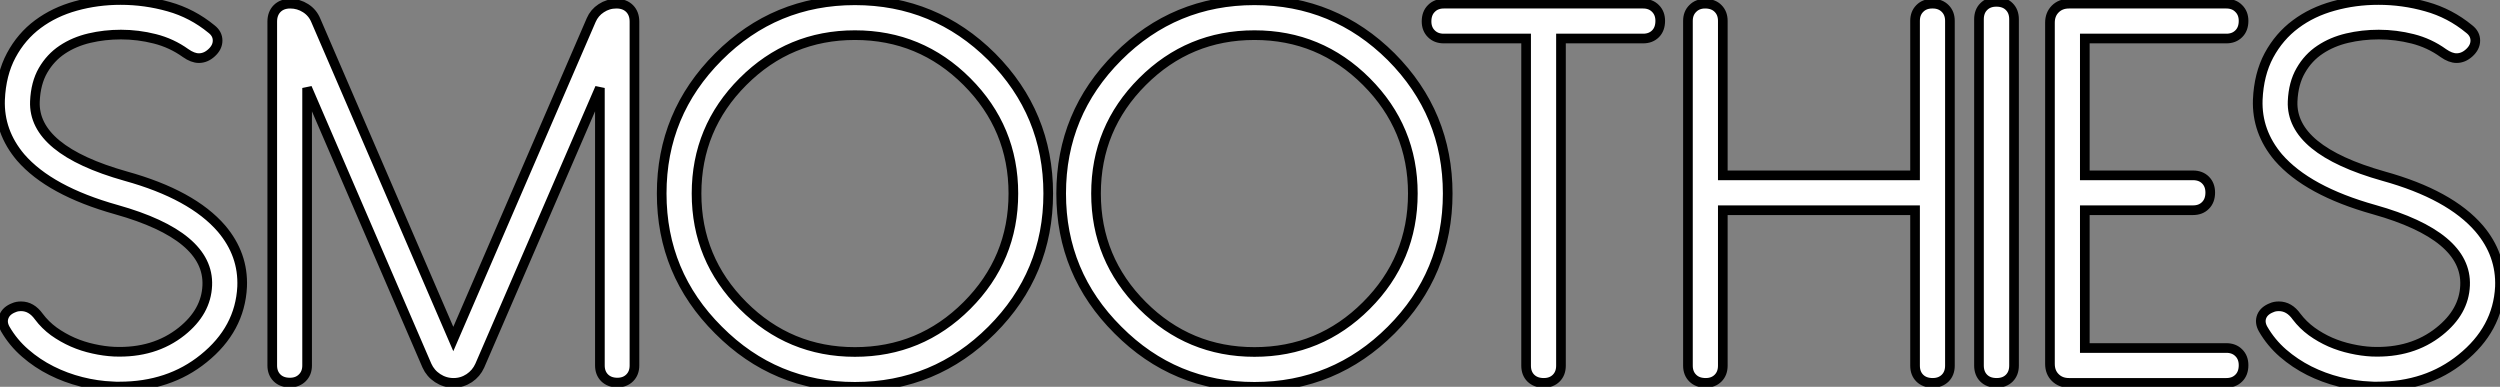 <?xml version="1.0" standalone="no"?>
<svg xmlns="http://www.w3.org/2000/svg" viewBox="0.765 -39.65 258.902 40.06"><rect x="0.765" y="-39.65" width="258.902" height="40.06" fill="#808080" stroke="none"/><path d="M1.31-5.58L1.31-5.58Q0.93-6.26 1.18-6.88Q1.42-7.49 2.21-7.79L2.21-7.79Q2.52-7.93 2.95-7.93L2.95-7.93Q4.02-7.93 4.79-6.86L4.79-6.86Q5.44-5.99 6.34-5.33Q7.25-4.68 8.29-4.22Q9.32-3.77 10.43-3.53Q11.54-3.28 12.58-3.23L12.58-3.23Q16.73-3.06 19.58-5.33L19.58-5.33Q22.12-7.36 22.23-10.09L22.23-10.09Q22.45-15.23 12.82-17.94L12.82-17.94Q5.91-19.88 2.90-23.35L2.90-23.35Q0.66-26.00 0.77-29.31L0.77-29.31Q0.88-31.96 1.93-33.92Q2.98-35.88 4.69-37.15Q6.40-38.42 8.61-39.03Q10.83-39.65 13.26-39.65L13.26-39.65Q15.80-39.65 18.24-38.96Q20.67-38.28 22.67-36.64L22.67-36.64Q23.30-36.15 23.30-35.45Q23.30-34.75 22.67-34.18L22.67-34.18Q22.07-33.63 21.36-33.63L21.36-33.63Q20.73-33.63 19.99-34.15L19.99-34.15Q18.54-35.19 16.80-35.63Q15.07-36.07 13.29-36.07L13.29-36.07Q11.59-36.07 10.02-35.70Q8.45-35.33 7.22-34.51Q5.99-33.69 5.22-32.36Q4.46-31.04 4.38-29.15L4.38-29.15Q4.18-24.12 13.78-21.41L13.78-21.41Q20.67-19.50 23.71-15.97L23.71-15.97Q25.98-13.29 25.84-9.95L25.84-9.95Q25.62-5.55 21.85-2.52L21.85-2.52Q18.27 0.38 13.13 0.38L13.13 0.38Q12.93 0.38 12.77 0.38Q12.61 0.38 12.41 0.36L12.41 0.36Q10.83 0.30 9.20-0.11Q7.57-0.52 6.10-1.26Q4.62-2.00 3.38-3.08Q2.13-4.16 1.31-5.58ZM64.59-39.27L64.61-39.27Q65.46-39.27 65.97-38.76Q66.47-38.25 66.47-37.41L66.47-37.41L66.47-1.80Q66.47-1.01 65.98-0.52Q65.49-0.03 64.70-0.03L64.70-0.03Q63.88-0.03 63.38-0.52Q62.89-1.01 62.89-1.80L62.89-1.80L62.89-30.54L50.45-1.78Q50.09-0.98 49.36-0.49Q48.62 0 47.74 0L47.74 0Q46.84 0 46.09-0.49Q45.34-0.98 44.98-1.78L44.98-1.78L32.57-30.54L32.57-1.80Q32.57-1.01 32.07-0.52Q31.58-0.03 30.79-0.03L30.79-0.03Q29.94-0.03 29.45-0.52Q28.96-1.01 28.96-1.80L28.96-1.80L28.96-37.41Q28.96-38.25 29.46-38.76Q29.97-39.27 30.82-39.27L30.82-39.27Q31.69-39.27 32.42-38.80Q33.14-38.34 33.47-37.54L33.47-37.54L47.71-4.54L61.99-37.57Q62.32-38.34 63.03-38.80Q63.74-39.27 64.59-39.27L64.59-39.27ZM77.71-31.20L77.71-31.20Q72.90-26.39 72.90-19.61L72.90-19.61Q72.90-12.82 77.71-8.01L77.71-8.01Q82.52-3.20 89.30-3.20L89.30-3.20Q96.09-3.20 100.90-8.01L100.90-8.01Q105.71-12.82 105.71-19.61L105.71-19.61Q105.71-26.39 100.90-31.20L100.90-31.20Q96.09-36.01 89.30-36.01L89.30-36.01Q82.52-36.01 77.71-31.20ZM75.17-5.47L75.17-5.47Q69.29-11.32 69.29-19.61L69.29-19.61Q69.29-27.89 75.17-33.77L75.17-33.77Q81.02-39.62 89.30-39.62L89.30-39.62Q97.59-39.62 103.47-33.77L103.47-33.77Q109.32-27.89 109.32-19.61L109.32-19.61Q109.32-11.32 103.47-5.47L103.47-5.47Q97.59 0.41 89.30 0.41L89.30 0.41Q81.02 0.41 75.17-5.47ZM119.08-31.20L119.08-31.20Q114.27-26.39 114.27-19.61L114.27-19.61Q114.27-12.82 119.08-8.01L119.08-8.01Q123.89-3.20 130.68-3.20L130.68-3.20Q137.46-3.20 142.27-8.01L142.27-8.01Q147.08-12.82 147.08-19.61L147.08-19.61Q147.08-26.39 142.27-31.20L142.27-31.20Q137.46-36.01 130.68-36.01L130.68-36.01Q123.89-36.01 119.08-31.20ZM116.54-5.47L116.54-5.47Q110.66-11.32 110.66-19.61L110.66-19.61Q110.66-27.89 116.54-33.77L116.54-33.77Q122.39-39.62 130.68-39.62L130.68-39.62Q138.96-39.62 144.84-33.77L144.84-33.77Q150.69-27.89 150.69-19.61L150.69-19.61Q150.69-11.32 144.84-5.47L144.84-5.47Q138.96 0.41 130.68 0.41L130.68 0.41Q122.39 0.41 116.54-5.47ZM150.28-39.27L170.93-39.27Q171.72-39.27 172.21-38.77Q172.70-38.28 172.70-37.49L172.70-37.49Q172.70-36.64 172.21-36.15Q171.72-35.66 170.93-35.66L170.93-35.66L162.42-35.66L162.42-1.78Q162.42-0.98 161.93-0.49Q161.44 0 160.64 0L160.64 0Q159.80 0 159.30-0.49Q158.81-0.98 158.81-1.78L158.81-1.78L158.81-35.66L150.28-35.66Q149.49-35.66 149.00-36.15Q148.50-36.64 148.50-37.43L148.50-37.43Q148.50-38.28 149.00-38.77Q149.49-39.27 150.28-39.27L150.28-39.27ZM200.87-39.27L200.92-39.27Q201.71-39.27 202.21-38.77Q202.70-38.28 202.70-37.49L202.70-37.49L202.70-1.78Q202.70-0.98 202.21-0.49Q201.71 0 200.92 0L200.92 0Q200.07 0 199.58-0.49Q199.09-0.98 199.09-1.78L199.09-1.78L199.09-17.88L179.18-17.88L179.18-1.78Q179.18-0.98 178.69-0.49Q178.20 0 177.41 0L177.41 0Q176.56 0 176.07-0.49Q175.57-0.98 175.57-1.78L175.57-1.78L175.57-37.49Q175.57-38.28 176.07-38.77Q176.56-39.27 177.35-39.27L177.35-39.27Q178.20-39.27 178.69-38.77Q179.18-38.28 179.18-37.49L179.18-37.49L179.18-21.49L199.09-21.49L199.09-37.49Q199.09-38.28 199.58-38.77Q200.07-39.27 200.87-39.27L200.87-39.27ZM205.71-1.80L205.71-37.65Q205.71-38.47 206.20-38.96Q206.69-39.46 207.51-39.46L207.51-39.46Q208.36-39.46 208.85-38.96Q209.34-38.47 209.34-37.65L209.34-37.65L209.34-1.80Q209.34-0.98 208.85-0.49Q208.36 0 207.54 0L207.54 0Q206.69 0 206.20-0.49Q205.71-0.98 205.71-1.80L205.71-1.80ZM215.03-39.27L231.33-39.27Q232.12-39.27 232.61-38.77Q233.11-38.28 233.11-37.49L233.11-37.49Q233.11-36.64 232.61-36.15Q232.12-35.66 231.33-35.66L231.33-35.66L216.67-35.66L216.67-21.49L227.88-21.49Q228.68-21.49 229.17-21Q229.66-20.51 229.66-19.71L229.66-19.71Q229.66-18.87 229.17-18.38Q228.68-17.88 227.88-17.88L227.88-17.88L216.67-17.88L216.67-3.61L231.33-3.61Q232.12-3.61 232.61-3.12Q233.11-2.63 233.11-1.83L233.11-1.83Q233.11-0.98 232.61-0.49Q232.12 0 231.33 0L231.33 0L215.03 0Q214.16 0 213.61-0.55Q213.06-1.09 213.06-1.97L213.06-1.97L213.06-37.30Q213.06-38.17 213.61-38.72Q214.16-39.27 215.03-39.27L215.03-39.27ZM235.13-5.58L235.13-5.58Q234.75-6.26 234.99-6.88Q235.24-7.49 236.03-7.79L236.03-7.79Q236.33-7.93 236.77-7.93L236.77-7.93Q237.84-7.93 238.60-6.86L238.60-6.86Q239.26-5.99 240.16-5.33Q241.06-4.68 242.10-4.22Q243.14-3.77 244.25-3.53Q245.36-3.28 246.39-3.23L246.39-3.23Q250.55-3.06 253.39-5.33L253.39-5.33Q255.94-7.36 256.05-10.09L256.05-10.09Q256.27-15.23 246.64-17.94L246.64-17.94Q239.72-19.88 236.71-23.35L236.71-23.35Q234.47-26.00 234.58-29.31L234.58-29.31Q234.69-31.96 235.74-33.92Q236.80-35.88 238.51-37.15Q240.21-38.42 242.43-39.03Q244.64-39.65 247.08-39.65L247.08-39.65Q249.62-39.65 252.05-38.96Q254.49-38.28 256.48-36.64L256.48-36.64Q257.11-36.15 257.11-35.45Q257.11-34.75 256.48-34.18L256.48-34.18Q255.88-33.63 255.17-33.63L255.17-33.63Q254.54-33.63 253.80-34.15L253.80-34.15Q252.36-35.19 250.62-35.63Q248.88-36.07 247.11-36.07L247.11-36.07Q245.41-36.07 243.84-35.70Q242.27-35.33 241.04-34.51Q239.80-33.69 239.04-32.36Q238.27-31.04 238.19-29.15L238.19-29.15Q238-24.12 247.60-21.41L247.60-21.41Q254.49-19.50 257.52-15.97L257.52-15.97Q259.79-13.29 259.66-9.95L259.66-9.95Q259.44-5.55 255.66-2.52L255.66-2.52Q252.08 0.38 246.94 0.38L246.94 0.38Q246.75 0.38 246.59 0.38Q246.42 0.38 246.23 0.36L246.23 0.36Q244.64 0.30 243.02-0.11Q241.39-0.52 239.91-1.26Q238.44-2.00 237.19-3.08Q235.95-4.16 235.13-5.58Z" fill="white" stroke="black" transform="scale(1,1)"/></svg>
